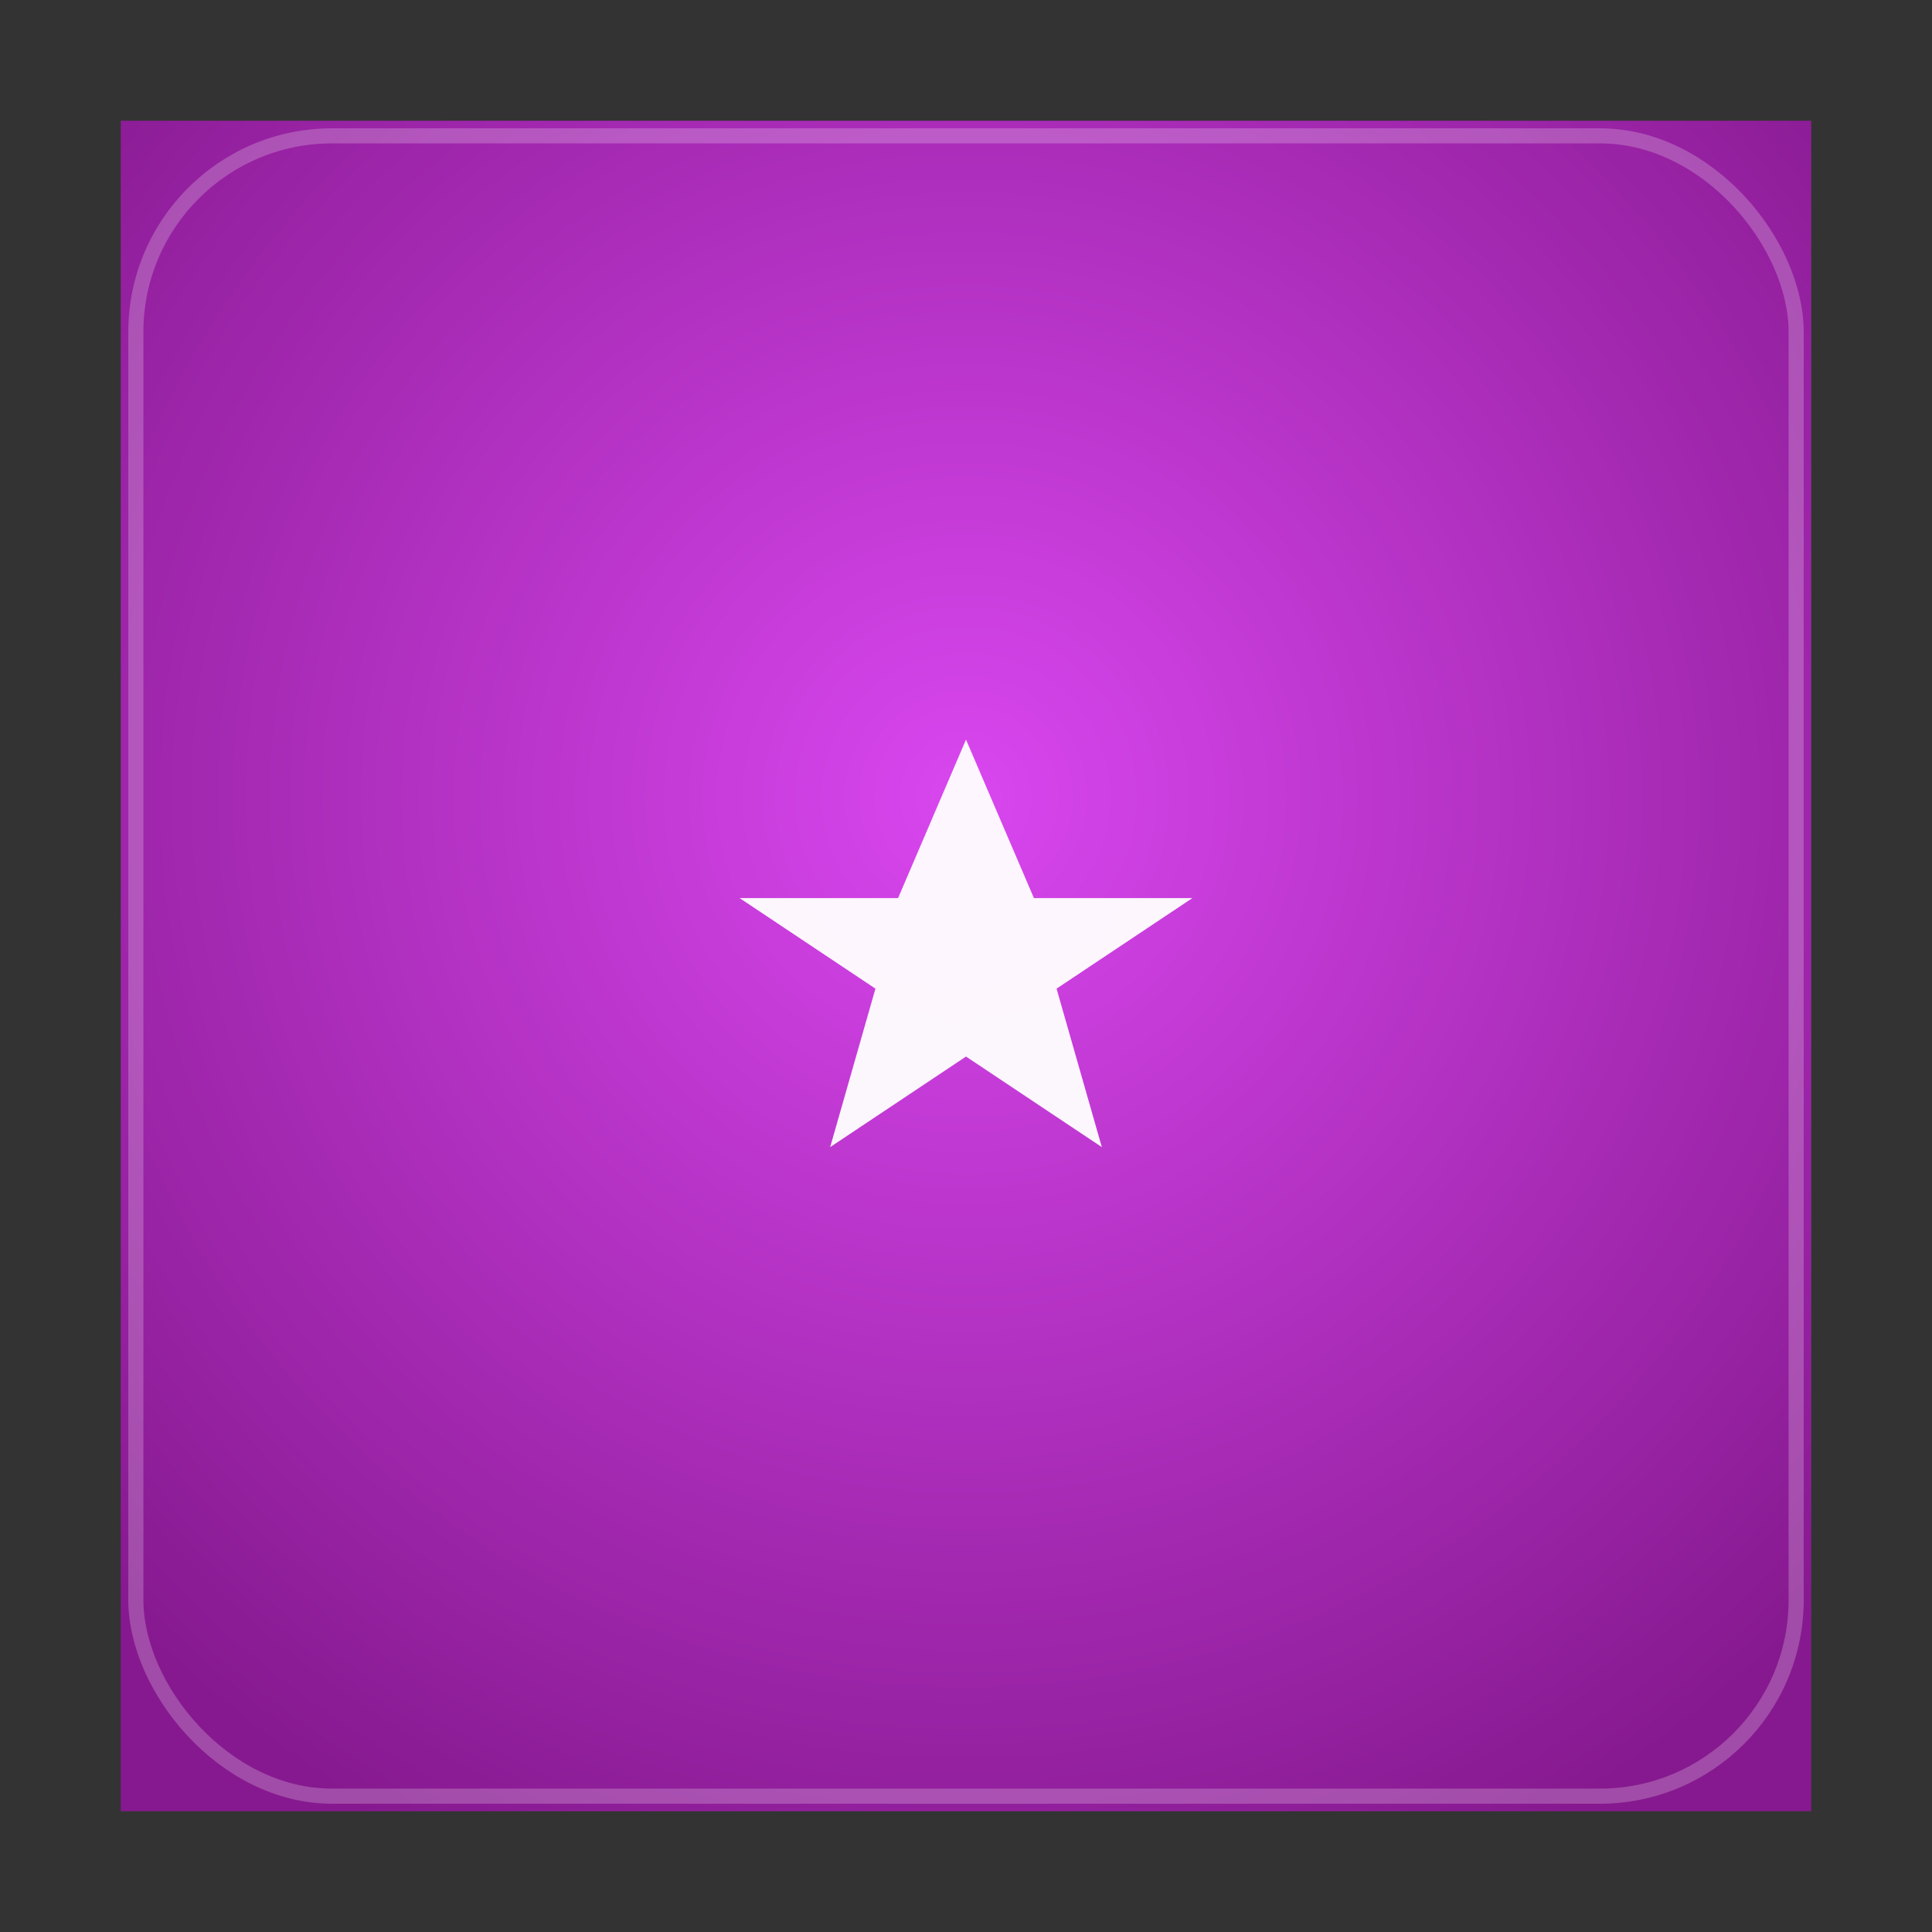 <?xml version="1.0" encoding="UTF-8"?> <svg xmlns="http://www.w3.org/2000/svg" width="512" height="512" viewBox="0 0 512 512" role="img" aria-label="Şans Takip"><rect x="0" y="0" width="512" height="512" fill="#333333" stroke="none"/><title>Şans Takip</title><defs><radialGradient id="grad" cx="50%" cy="40%" r="70%"><stop offset="0%" stop-color="#D946EF"></stop><stop offset="100%" stop-color="#86198F"></stop></radialGradient></defs><rect x="32" y="32" width="448" height="448" rx="0" fill="url(#grad)"></rect><rect x="36" y="36" width="440" height="440" rx="52" fill="none" stroke="rgba(255,255,255,.22)" stroke-width="4"></rect><g transform="translate(256,256)"><path d="M0,-60 L18,-18 L60,-18 L24,6 L36,48 L0,24 L-36,48 L-24,6 L-60,-18 L-18,-18 Z" fill="#fff" opacity="0.95"></path></g></svg> 